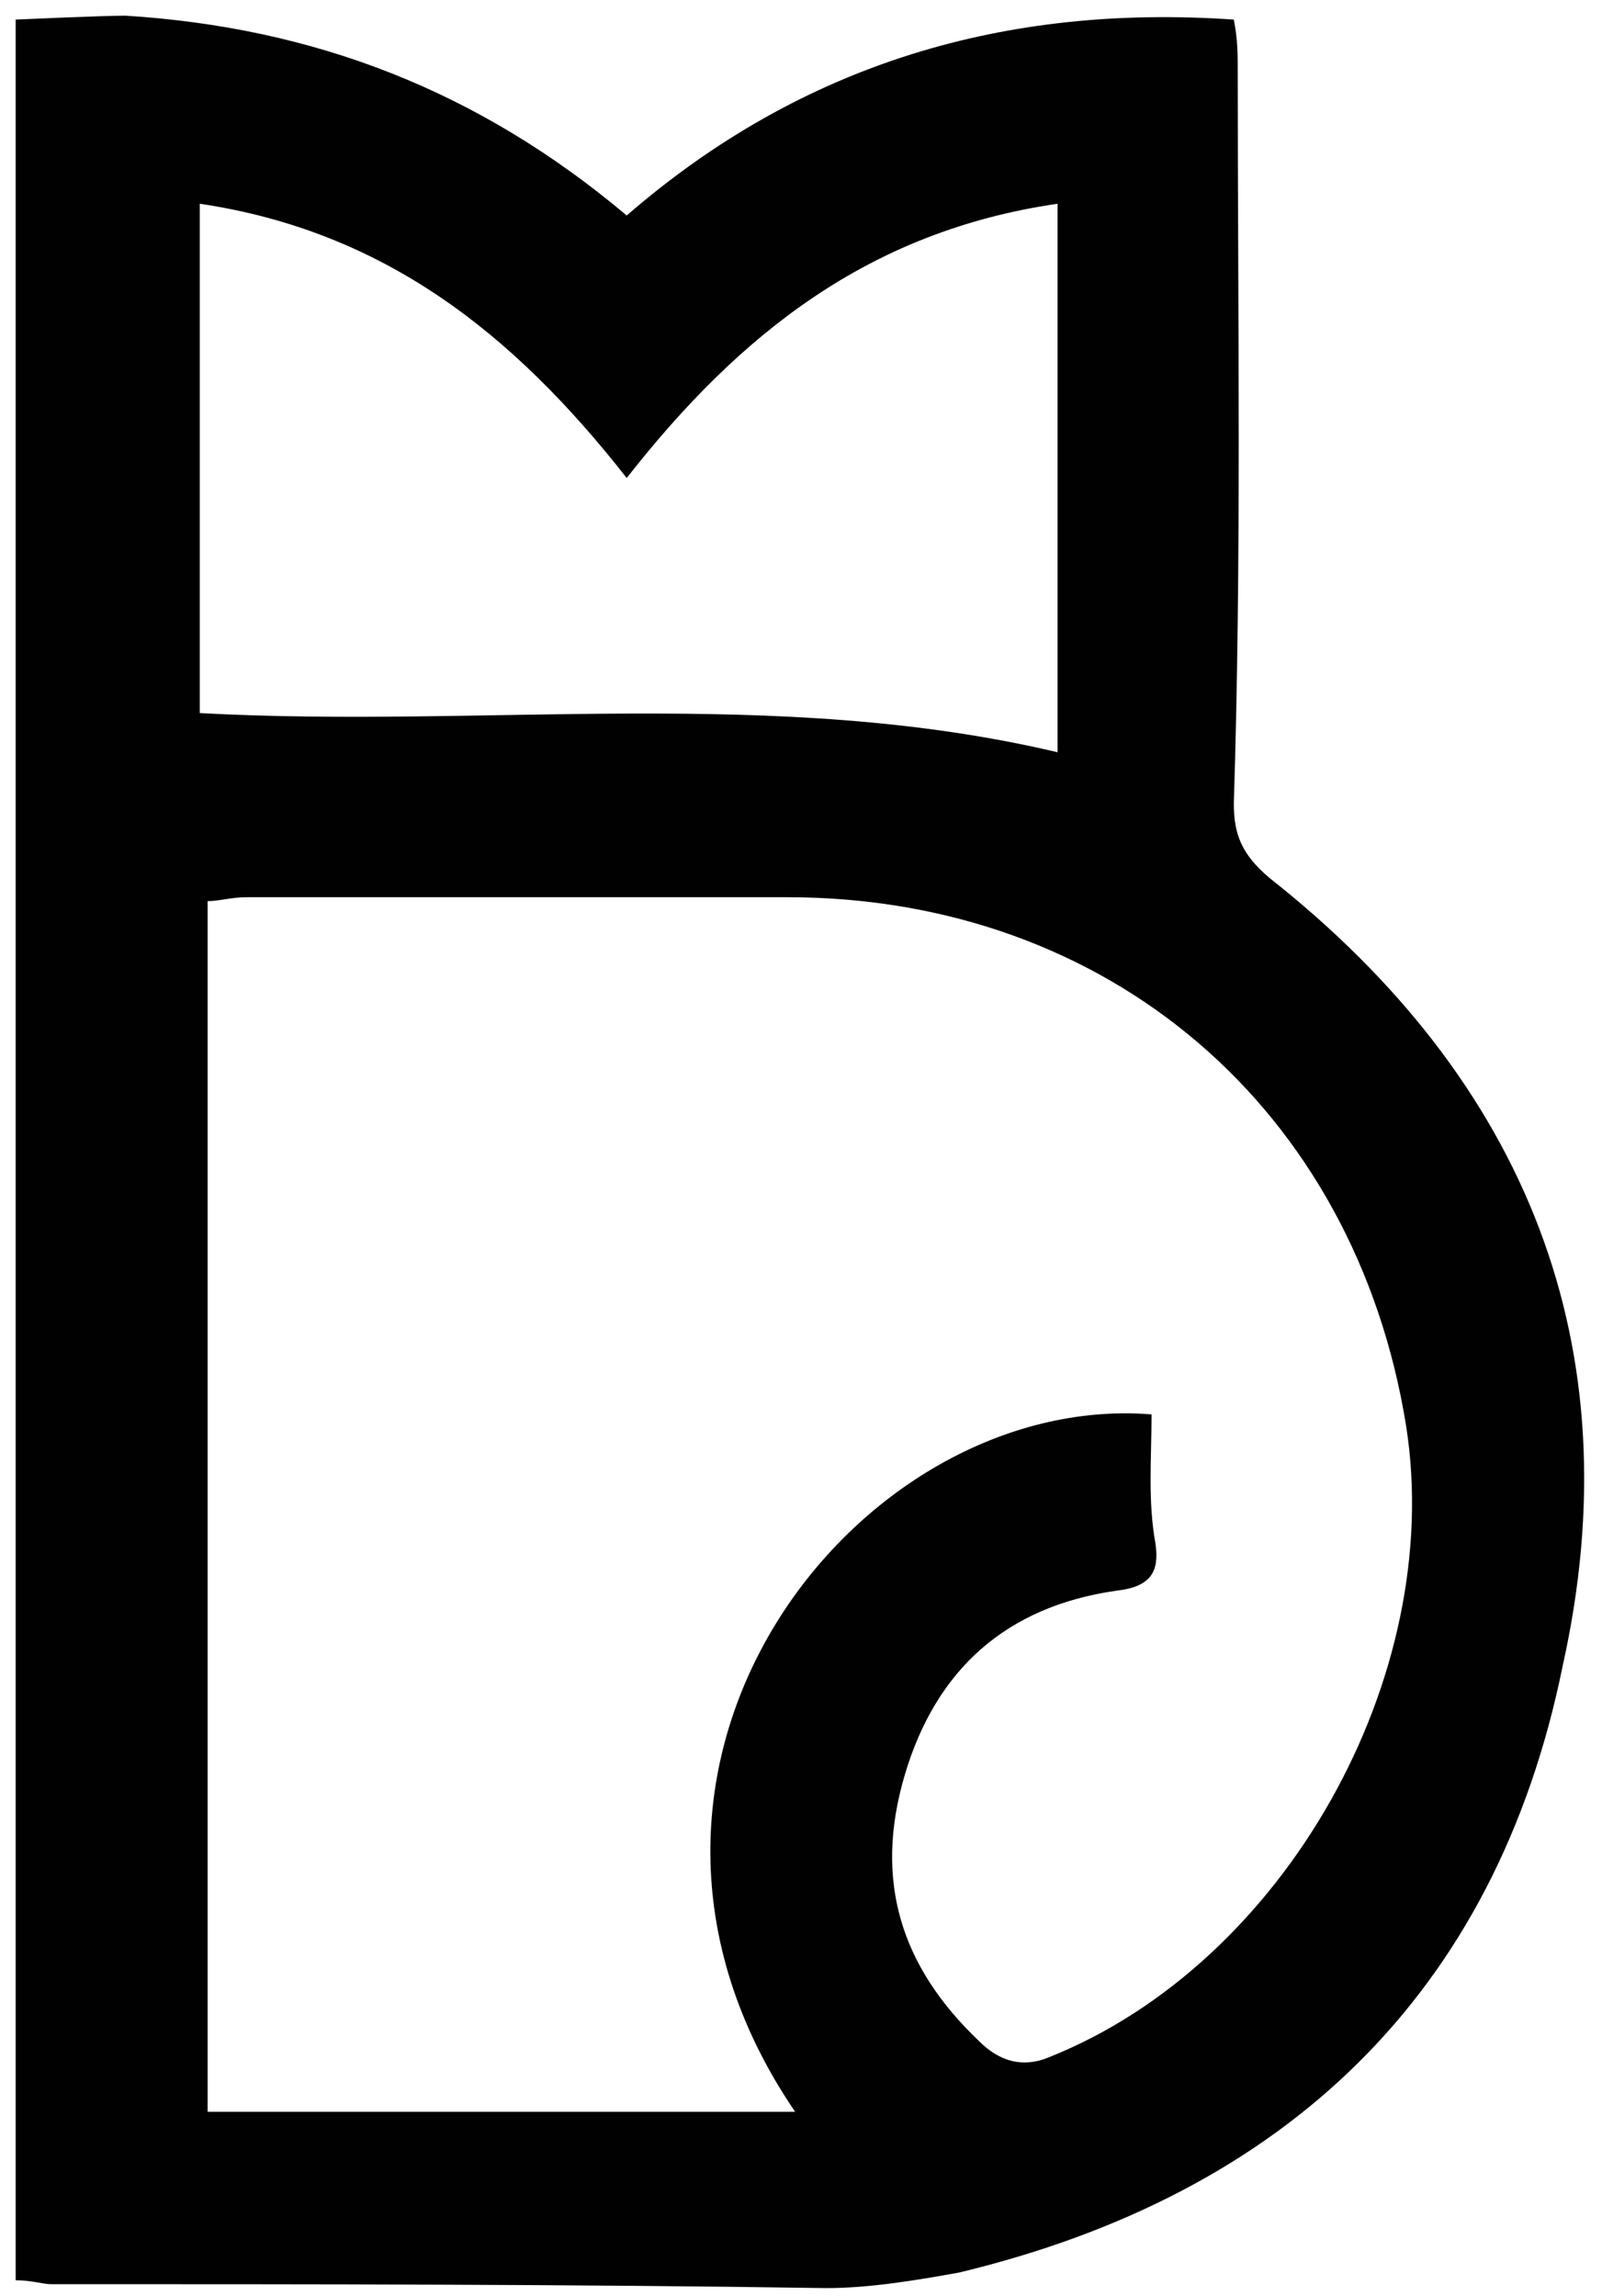 <?xml version="1.0" encoding="UTF-8"?>
<svg xmlns="http://www.w3.org/2000/svg" xmlns:xlink="http://www.w3.org/1999/xlink" version="1.1" id="Layer_1" x="0px" y="0px" width="40.9px" height="58.6px" viewBox="0 0 40.9 58.6" style="enable-background:new 0 0 40.9 58.6;" xml:space="preserve">
<style type="text/css">
	.st0{fill:#010101;}
</style>
<g>
	<path class="st0" d="M16,5.5c4.5-3.9,9.7-5.4,15.5-5c0.1,0.5,0.1,0.9,0.1,1.3c0,6.3,0.1,12.5-0.1,18.7c0,0.8,0.2,1.3,0.9,1.9   c6.6,5.2,9.3,12,7.5,20.1c-1.7,8.4-7.1,13.5-15.4,15.5c-1.1,0.2-2.3,0.4-3.4,0.4C14.5,58.3,8,58.3,1.3,58.3c-0.2,0-0.5-0.1-0.9-0.1   c0-0.4,0-0.8,0-1.1c0-18.4,0-56.6,0-56.6s2.2-0.1,2.8-0.1C8,0.7,12.2,2.3,16,5.5z M29.4,36.1c0,1.1-0.1,2.2,0.1,3.3   c0.1,0.7-0.1,1.1-1,1.2c-2.8,0.4-4.6,2-5.4,4.7C22.3,48,23,50.2,25,52.1c0.5,0.5,1.1,0.7,1.8,0.4c6-2.4,10.1-9.7,9.1-16.1   c-1.3-8.1-7.6-13.5-15.8-13.5c-4.6,0-9.2,0-13.8,0c-0.4,0-0.7,0.1-1,0.1v30.9h15C14.3,45.1,21.9,35.5,29.4,36.1z M27,19.2v-14   c-4.8,0.7-8.1,3.3-11,7c-2.9-3.7-6.2-6.3-10.9-7v13C12.4,18.6,19.8,17.5,27,19.2z"></path>
</g>
<g>
</g>
<g>
</g>
<g>
</g>
<g>
</g>
<g>
</g>
<g>
</g>
</svg>
